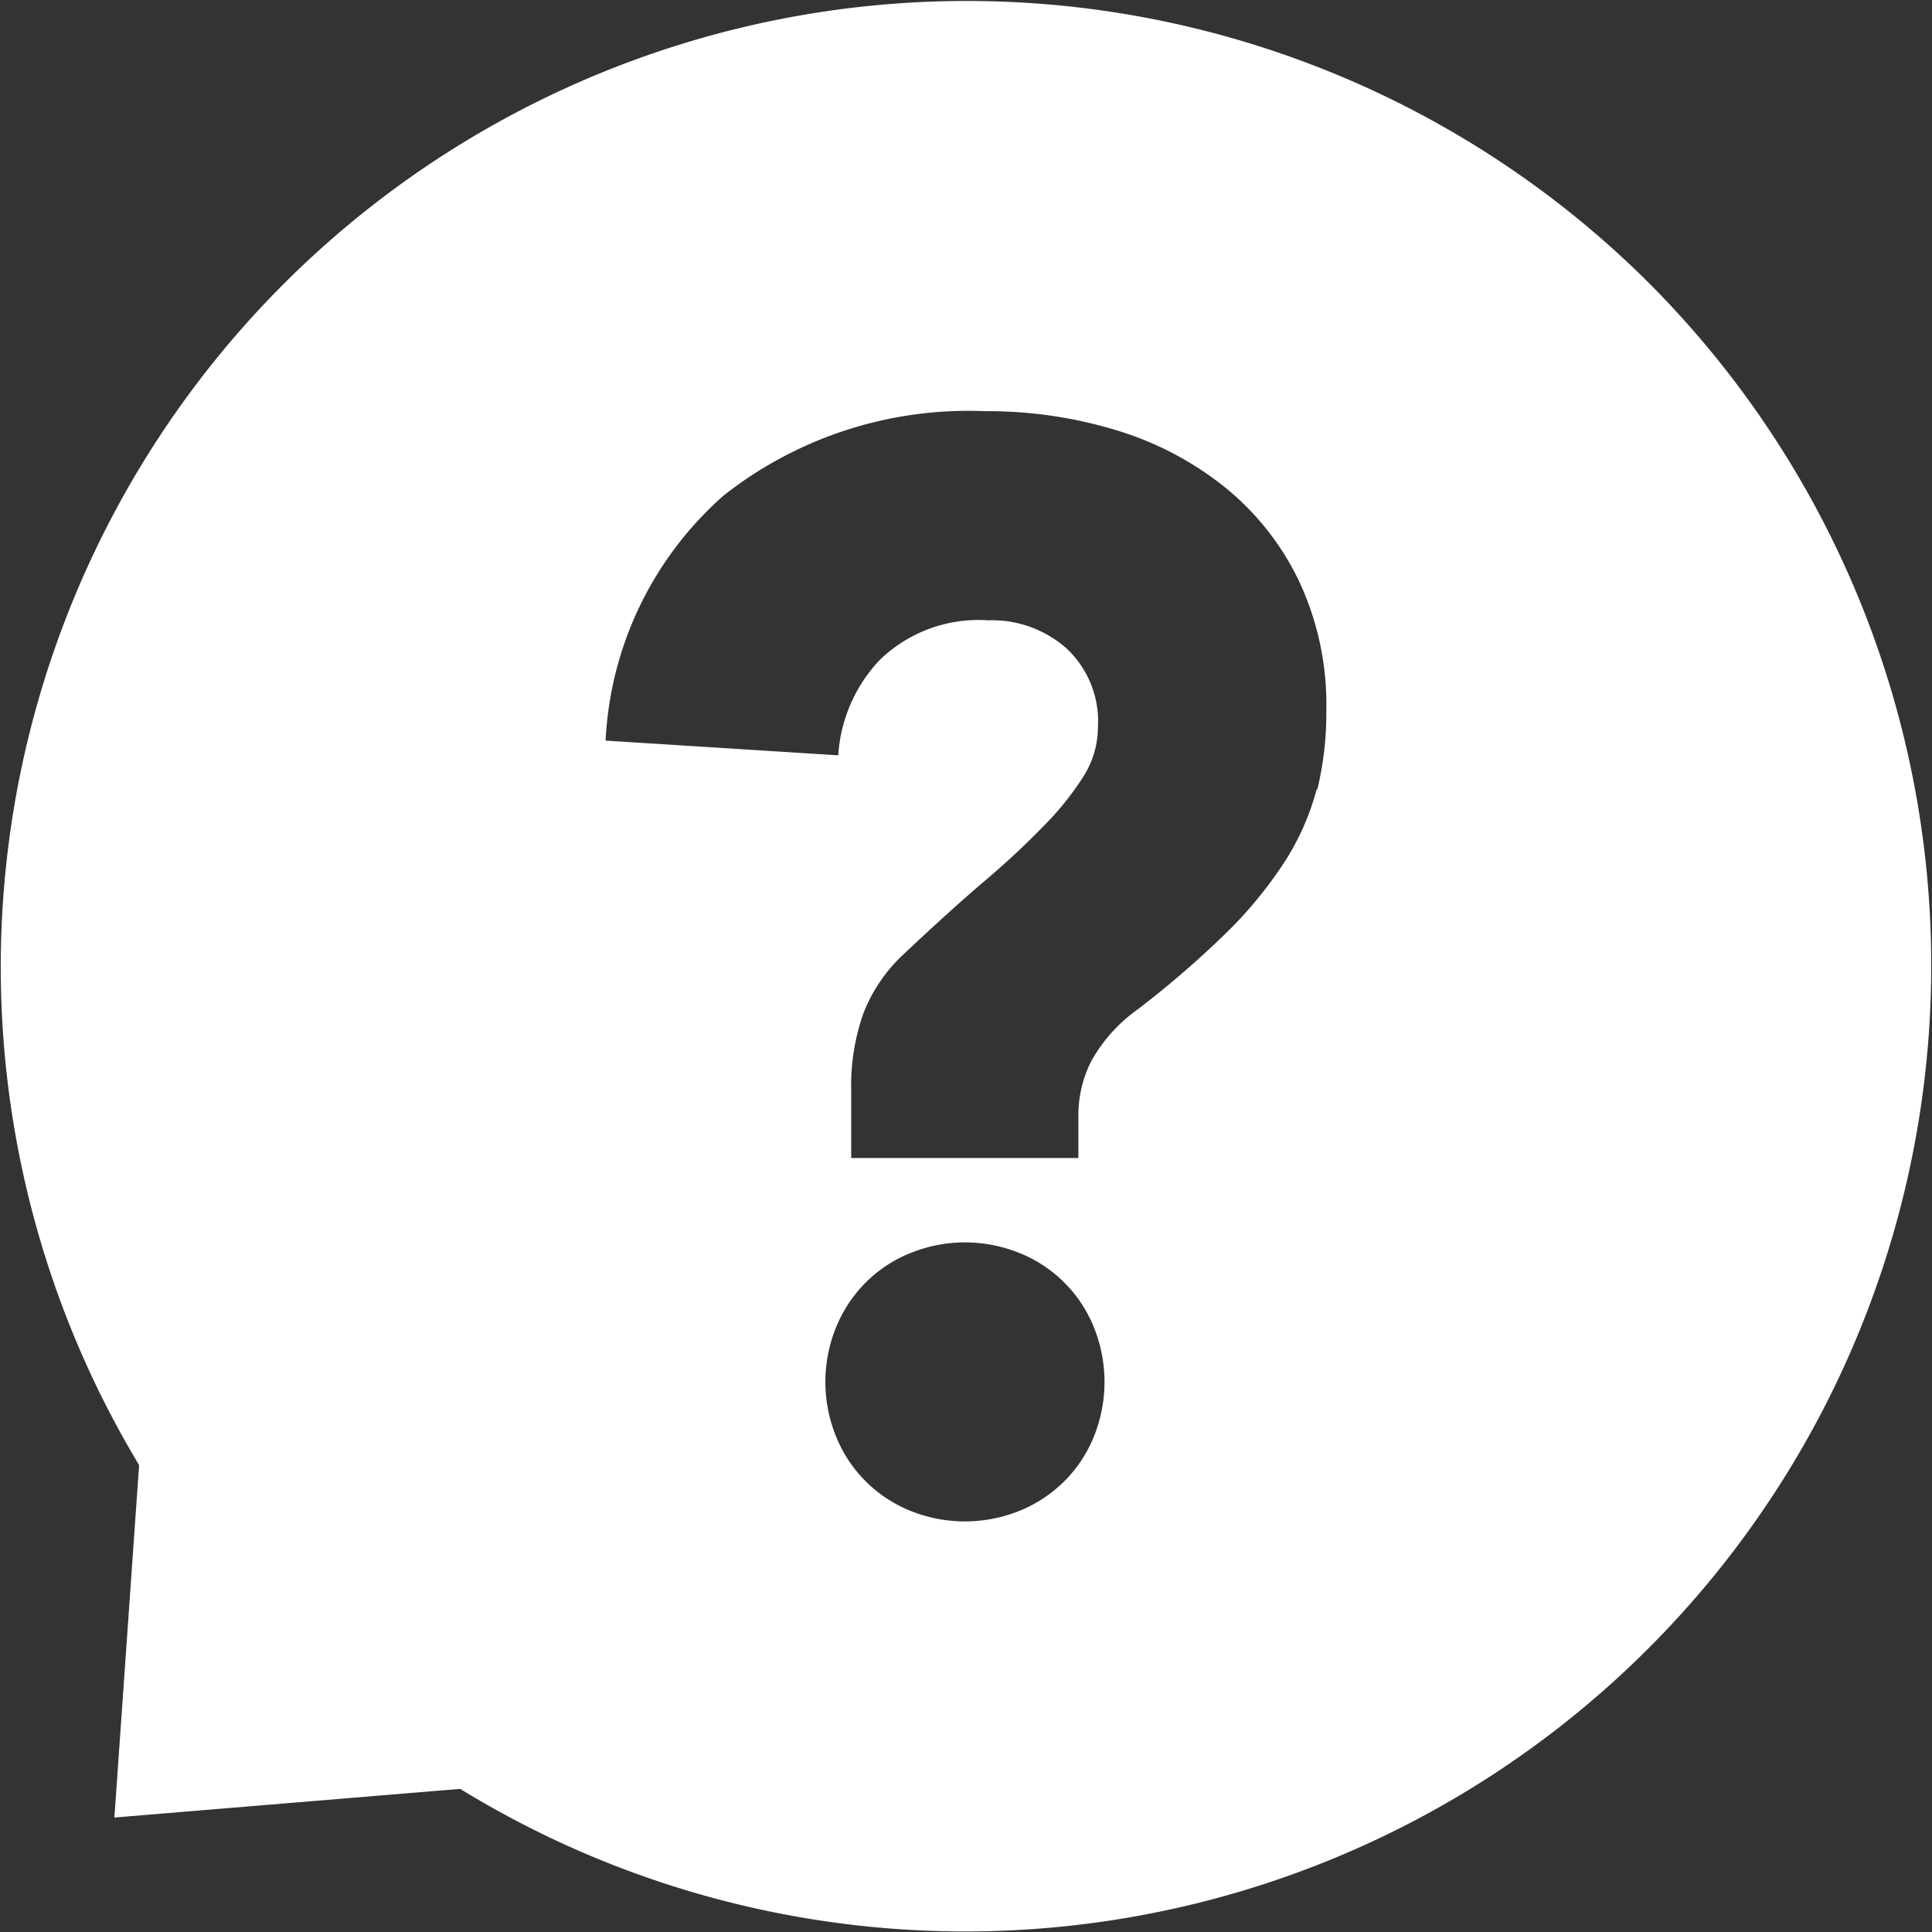 <svg data-name="グループ 90989" xmlns="http://www.w3.org/2000/svg" width="24" height="24.001"><rect width="100%" height="100%" fill="#333333" stroke="none"/><defs><clipPath id="a"><path data-name="長方形 145163" fill="#fff" d="M0 0h24v24.001H0z"/></clipPath></defs><g data-name="グループ 90989" clip-path="url(#a)"><path data-name="パス 17741" d="M20.484 3.516A12 12 0 001.728 18.2l-.307 4.378 4.295-.356A12 12 0 0020.484 3.516m-6.895 14.329a1.671 1.671 0 01-.368.556 1.692 1.692 0 01-.556.367 1.812 1.812 0 01-1.356 0 1.667 1.667 0 01-.923-.923 1.8 1.8 0 010-1.357 1.694 1.694 0 01.368-.556 1.652 1.652 0 01.556-.366 1.8 1.8 0 011.356 0 1.661 1.661 0 01.923.923 1.812 1.812 0 010 1.356m2.776-8.037h-.01a3.151 3.151 0 01-.386.881 5.21 5.21 0 01-.716.88 12.2 12.2 0 01-1.121.971 1.937 1.937 0 00-.585.659 1.5 1.5 0 00-.151.641v.545h-2.822v-.837a2.684 2.684 0 01.152-.961 1.974 1.974 0 01.5-.734q.529-.5.971-.88c.3-.252.548-.487.763-.707a3.682 3.682 0 00.5-.622 1.149 1.149 0 00.179-.612 1.24 1.24 0 00-.391-.978 1.393 1.393 0 00-.971-.348 1.761 1.761 0 00-1.346.49 1.894 1.894 0 00-.518 1.187L7.523 9.2a4.338 4.338 0 011.468-3.046 4.91 4.91 0 013.241-1.046 5.482 5.482 0 011.634.236 4 4 0 011.348.707 3.368 3.368 0 01.923 1.168 3.6 3.6 0 01.339 1.6 4.033 4.033 0 01-.112.989" fill="#fff"/></g></svg>